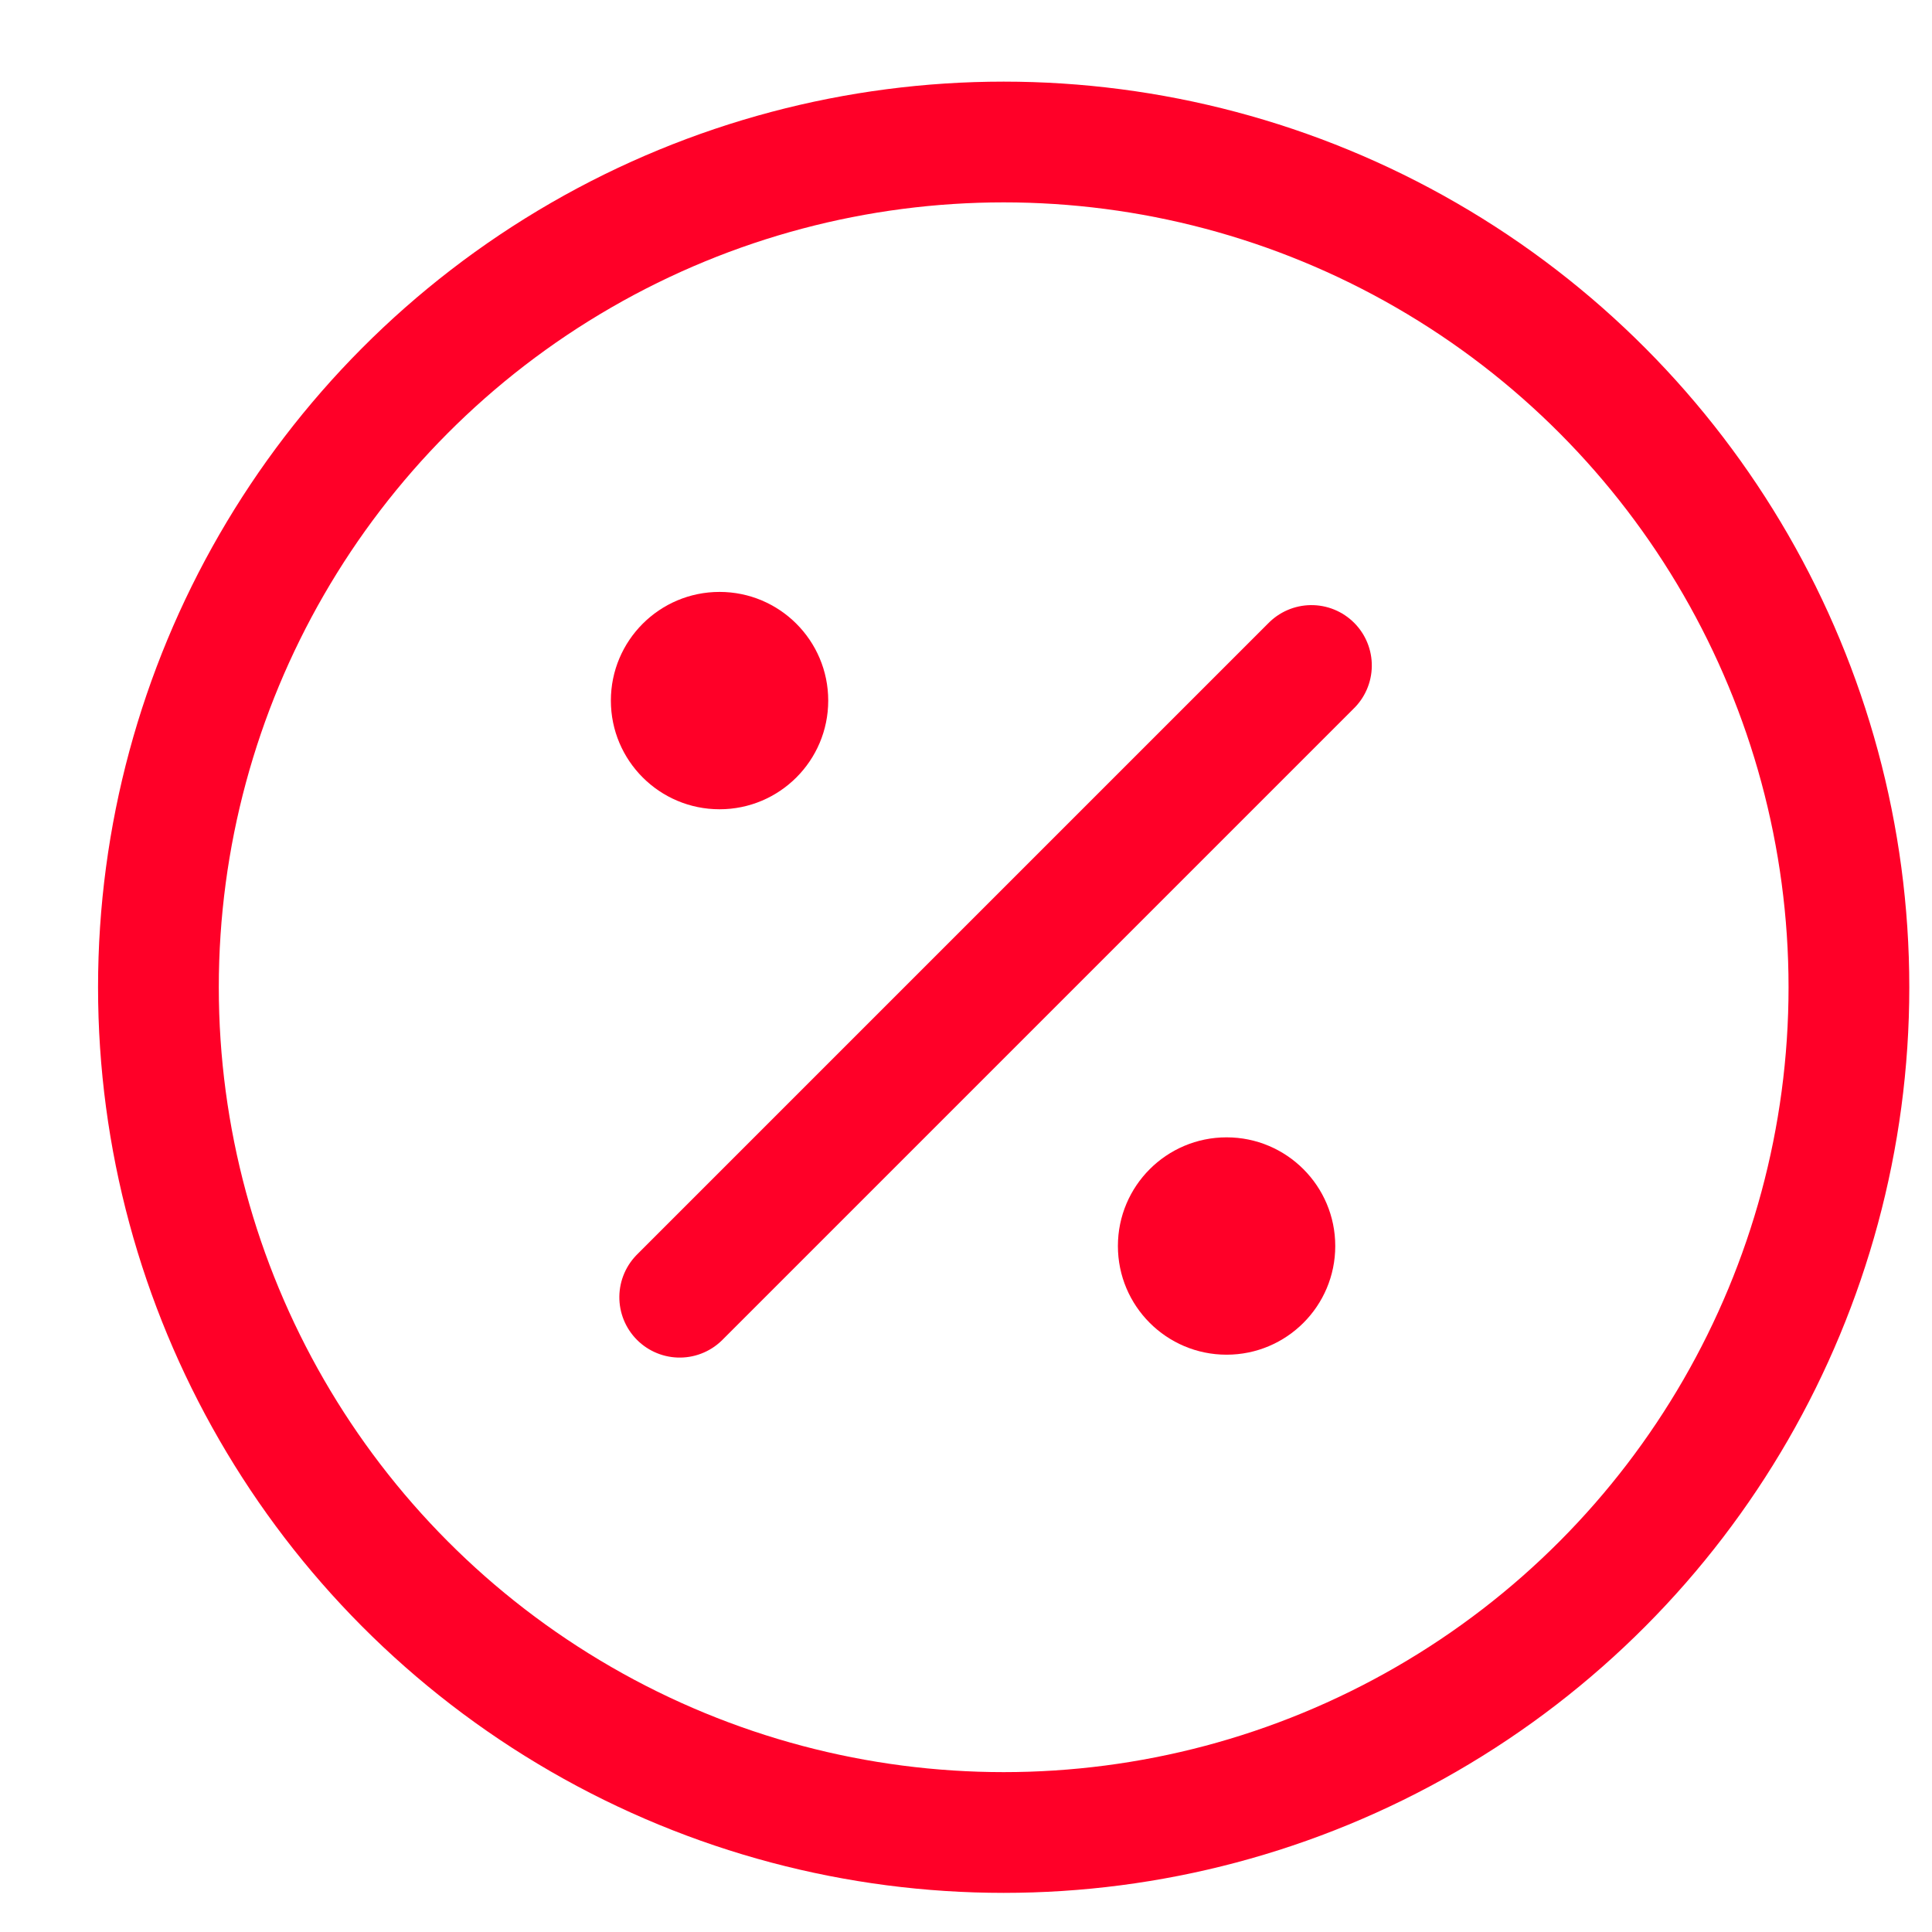 <svg width="16" height="16" viewBox="0 0 16 16" fill="none" xmlns="http://www.w3.org/2000/svg">
<circle cx="8.312" cy="8.176" r="7" stroke="#FF0028"/>
<line x1="0.5" y1="-0.5" x2="7.9" y2="-0.5" transform="matrix(0.707 -0.707 0.707 0.707 5.629 11.45)" stroke="#FF0028" stroke-linecap="round"/>
<circle cx="5.959" cy="5.802" r="0.9" fill="#FF0028"/>
<circle cx="10.158" cy="10.319" r="0.9" fill="#FF0028"/>
</svg>
